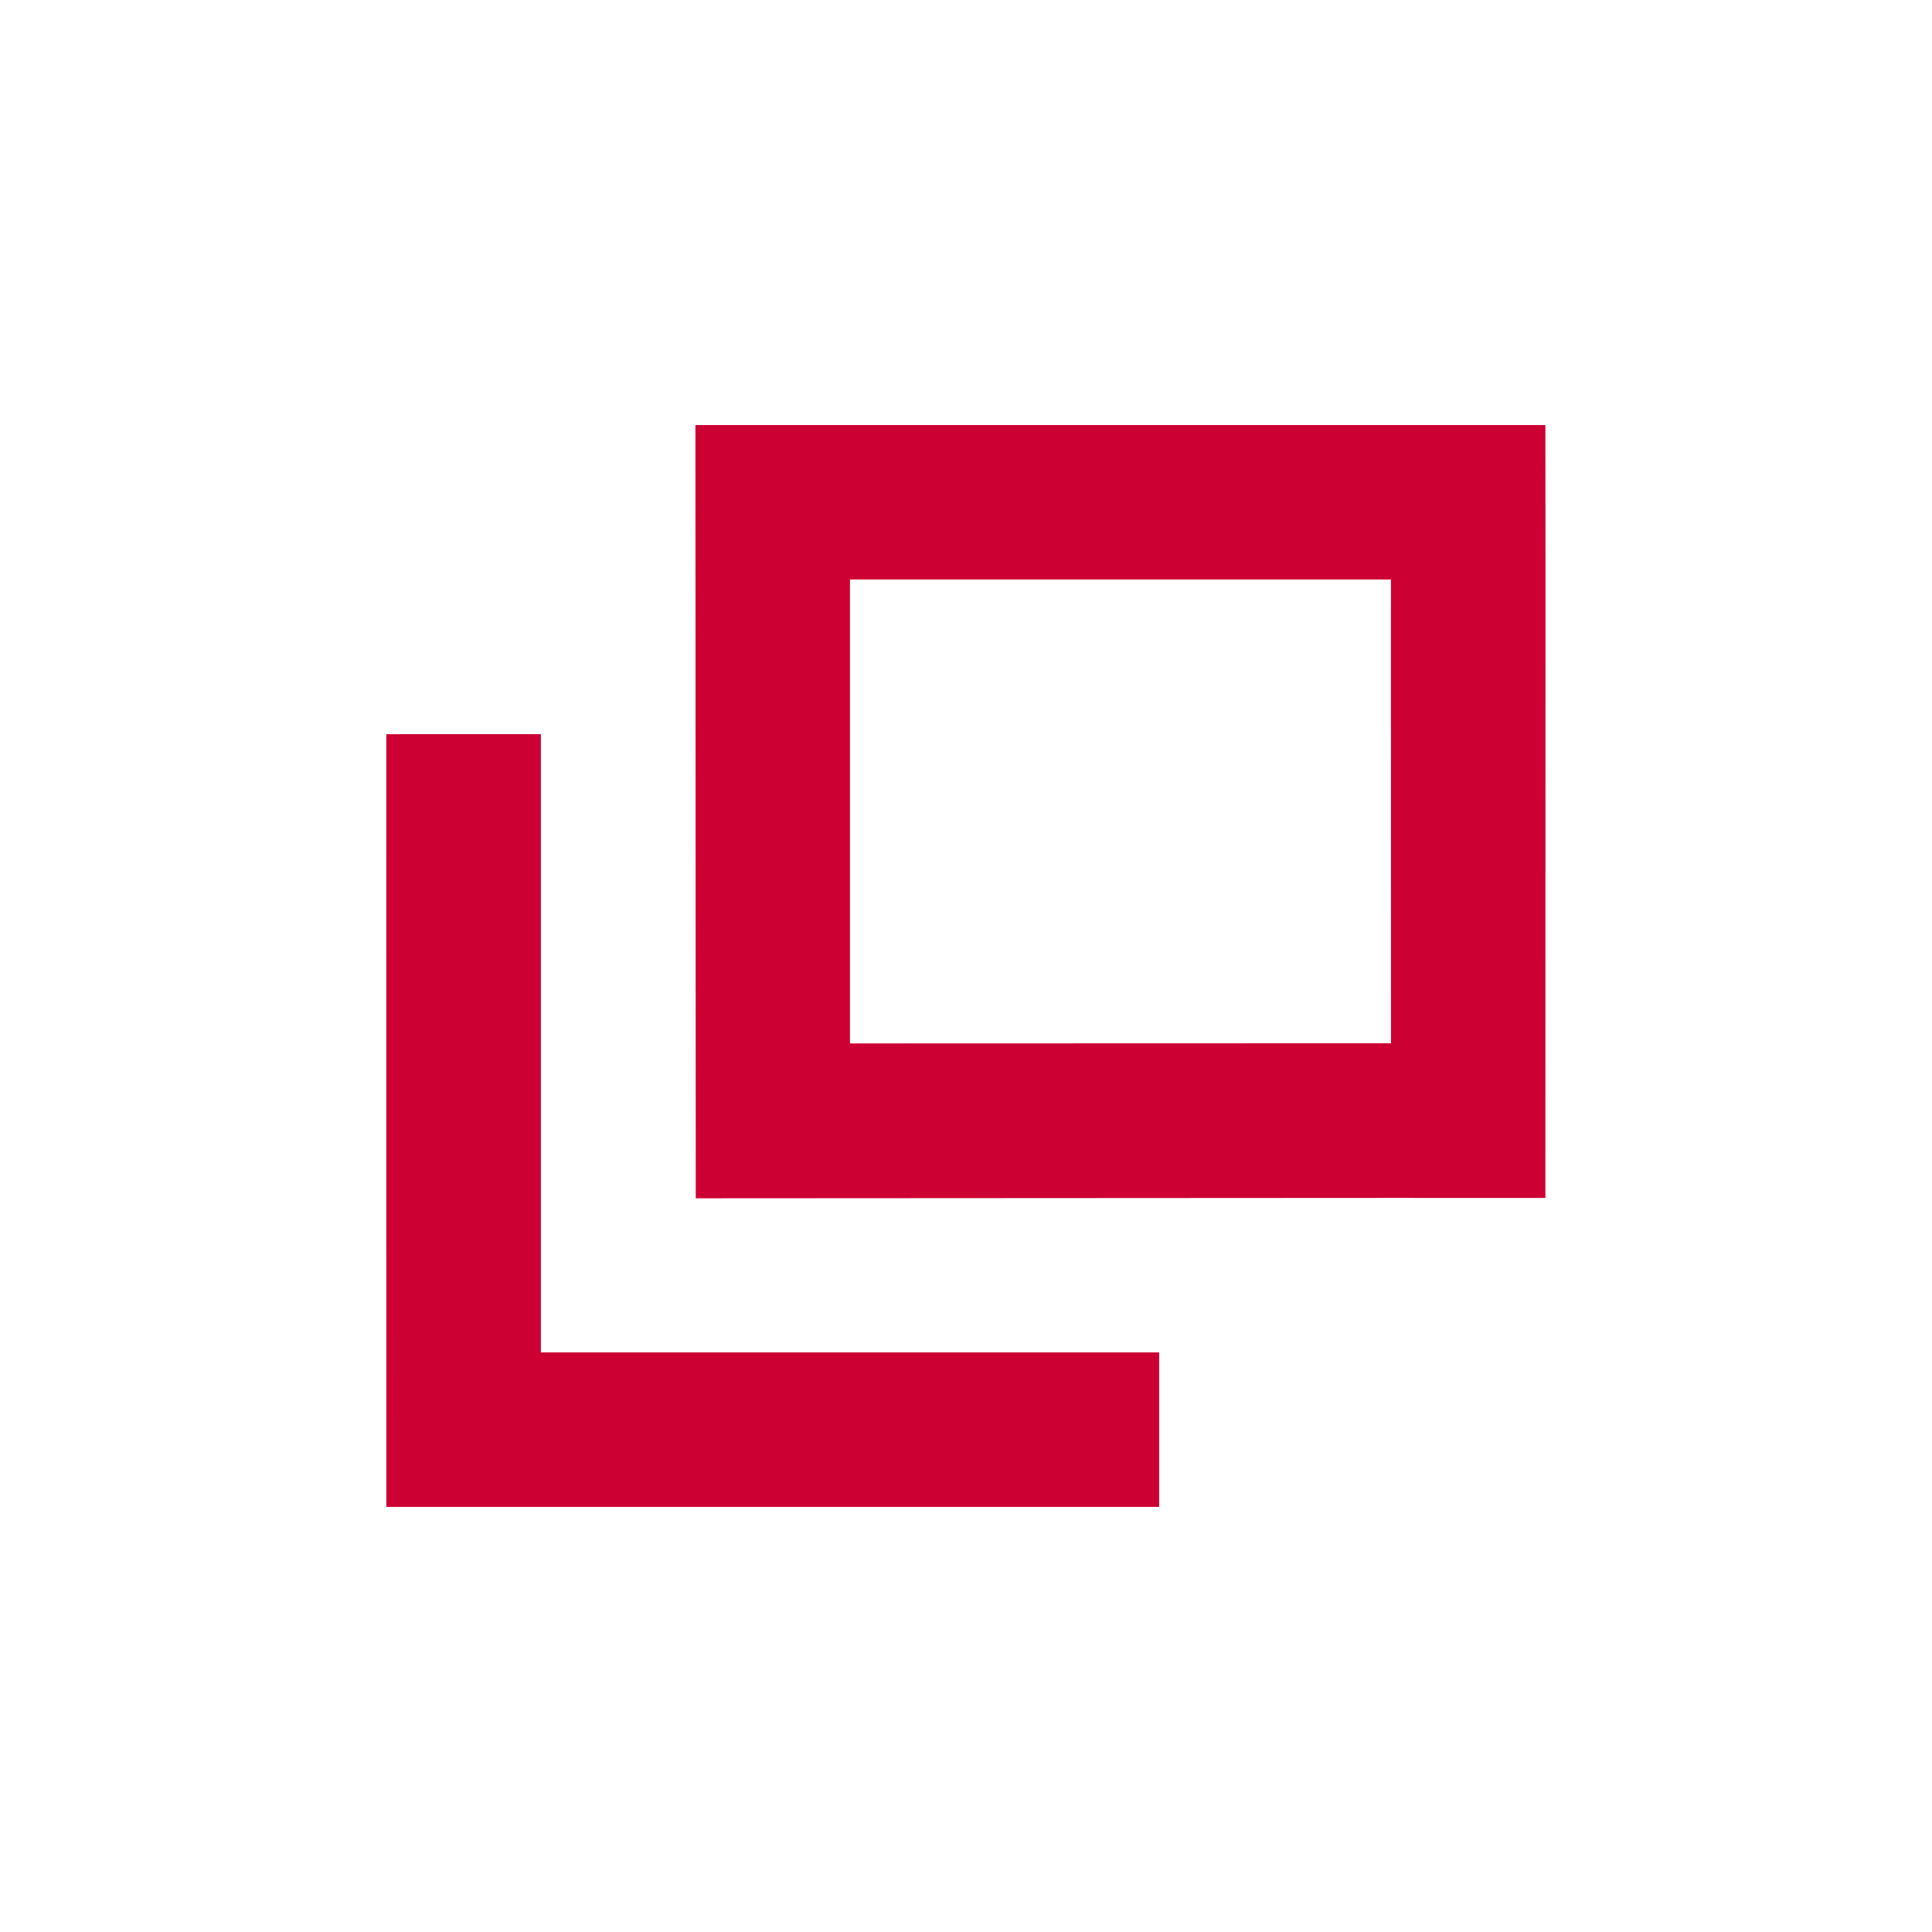 <svg xmlns="http://www.w3.org/2000/svg" width="25" height="25" viewBox="0 0 25 25"><path d="M-1285.607,125.951l1.414-1.415,5.657,5.657,5.657-5.657,1.414,1.414-5.657,5.657-1.414,1.414Zm0-5.657.705-.705h0l7.072-7.072,1.414,1.412,5.658,5.66L-1272.17,121l0,0-6.359,6.366h0l0,0Zm7.072,4.244,4.949-4.952-4.244-4.243-4.95,4.95Z" transform="translate(1003.121 829.501) rotate(45)" fill="#c03"/></svg>